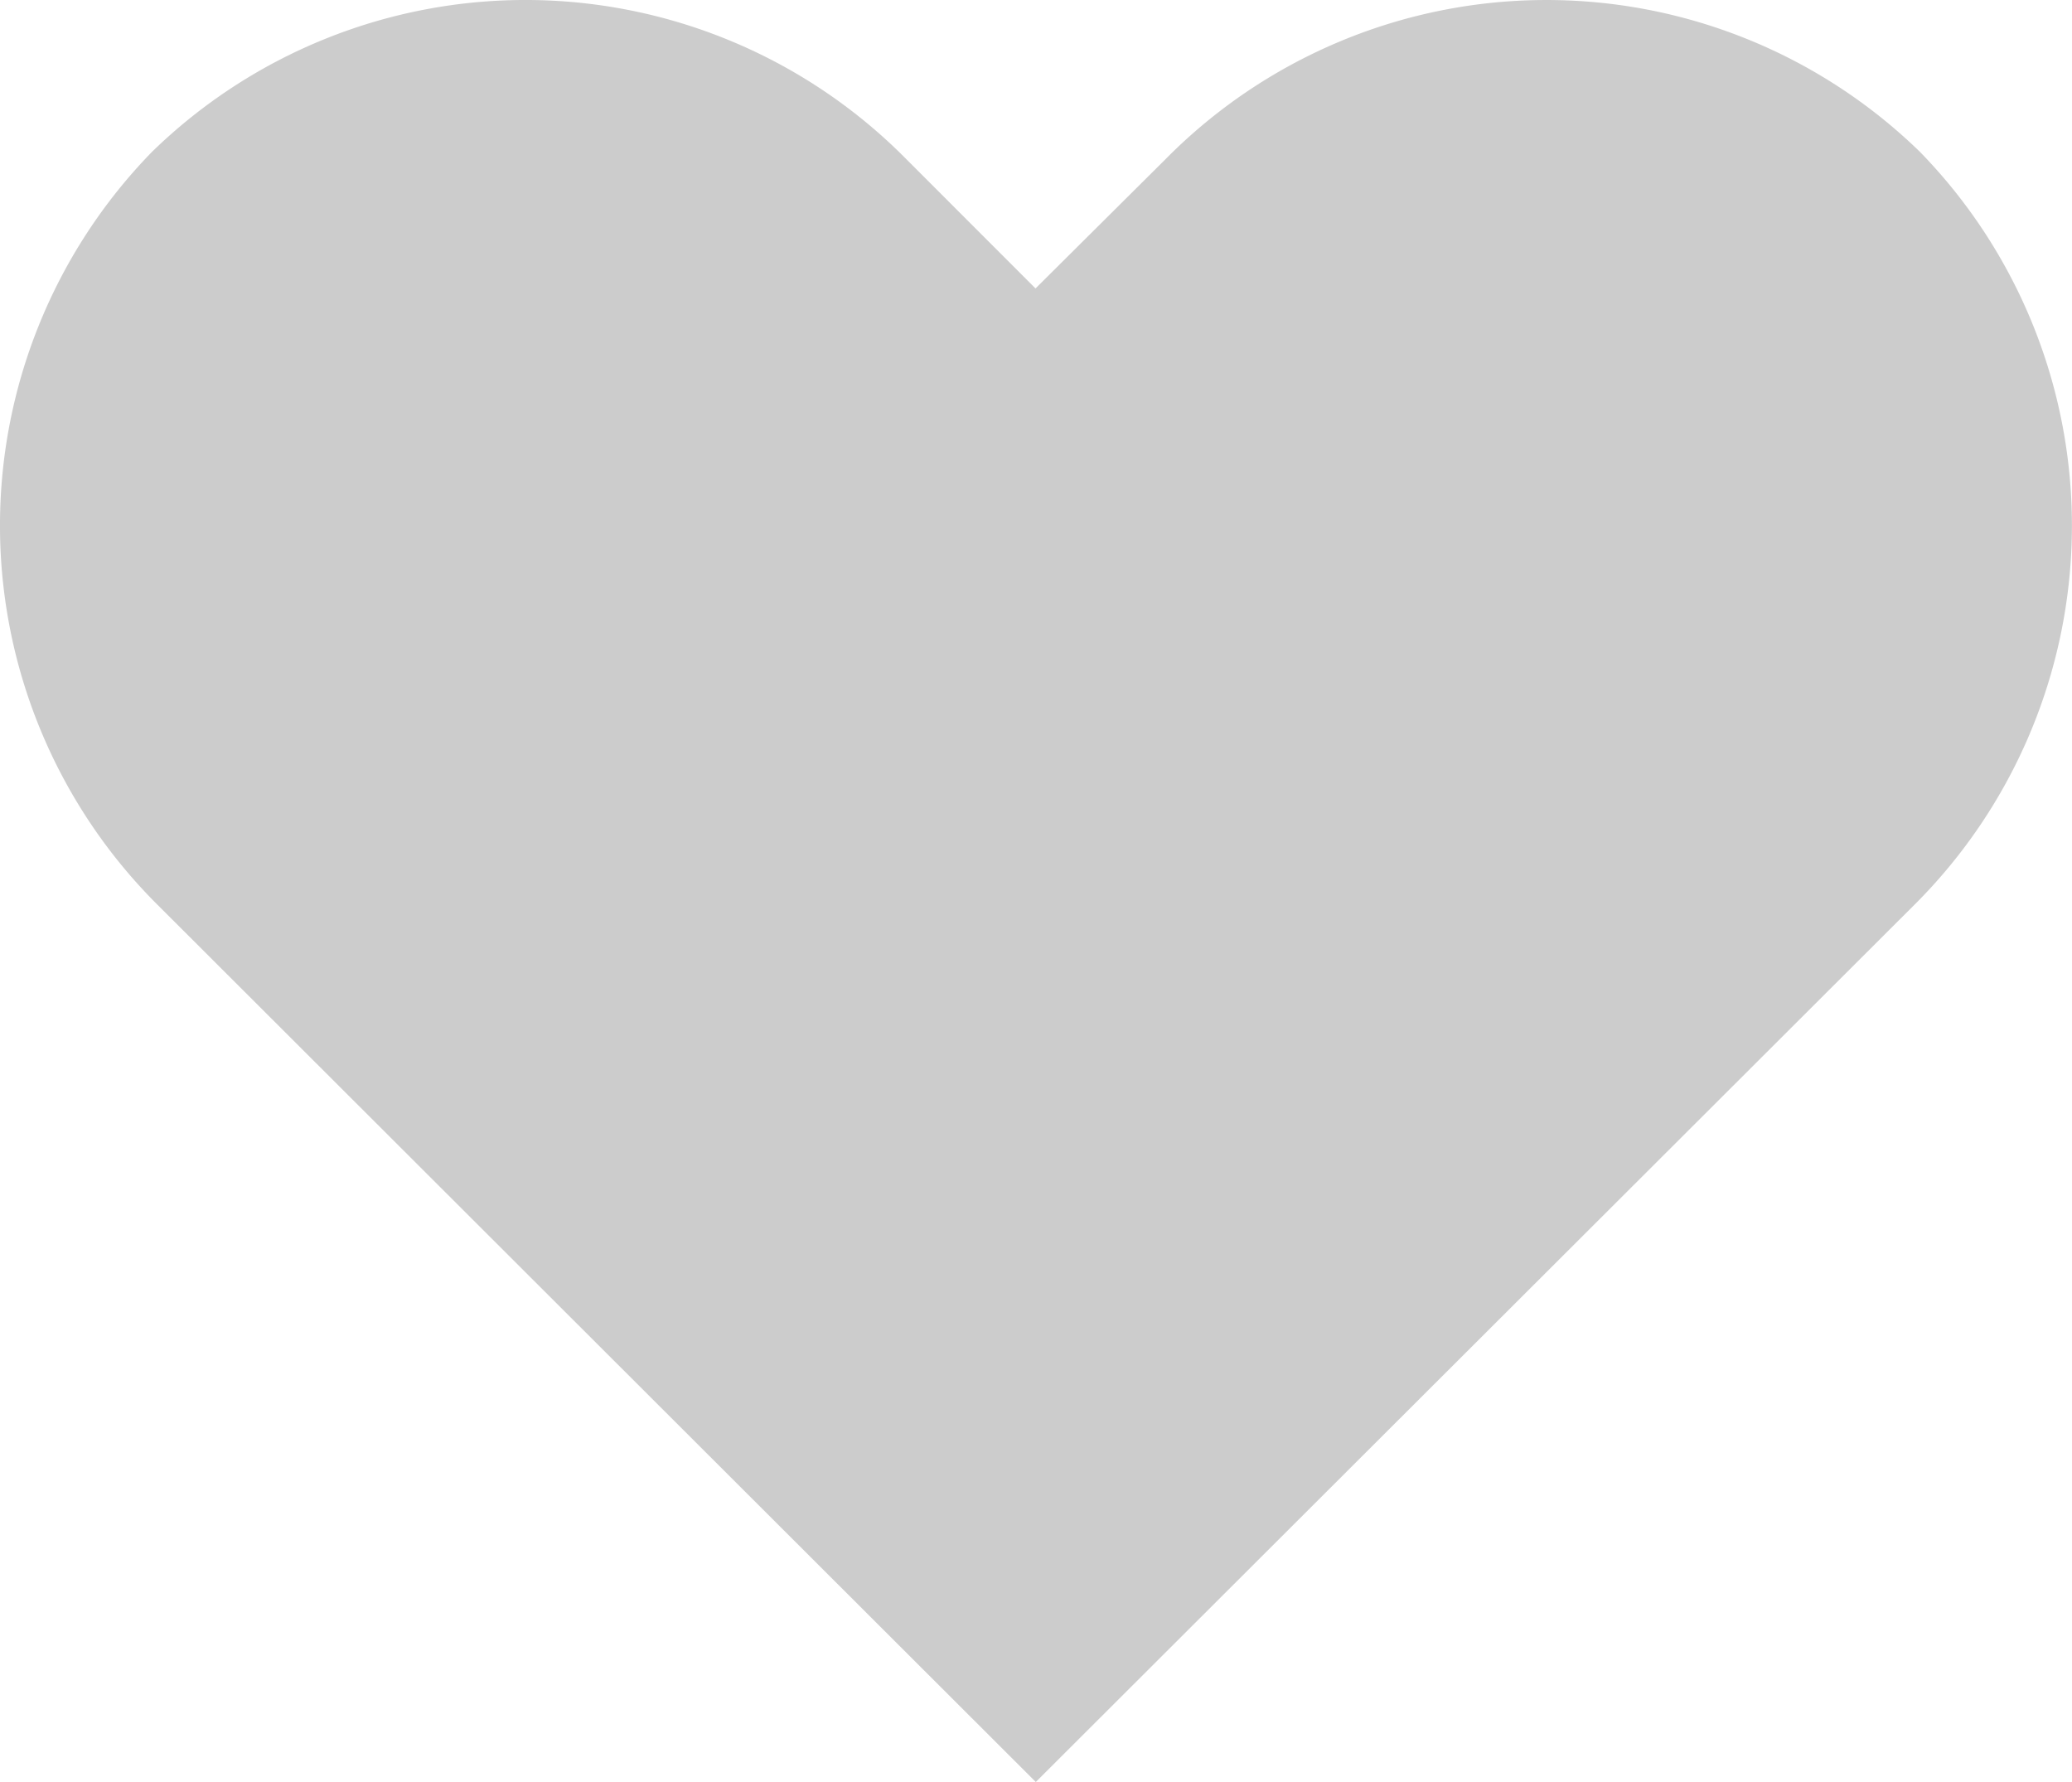 <svg xmlns="http://www.w3.org/2000/svg" width="29.992" height="25.794" viewBox="0 0 29.992 25.794">
  <path id="Pfad_45" data-name="Pfad 45" d="M28.935,14.373a7.749,7.749,0,0,0,.108-10.924,7.749,7.749,0,0,0-10.924.108L16.24,5.425,14.373,3.557A7.747,7.747,0,0,0,3.45,3.449a7.748,7.748,0,0,0,.108,10.924l12.686,12.67Z" transform="translate(-1.251 -1.25)" fill="#ccc"/>
</svg>